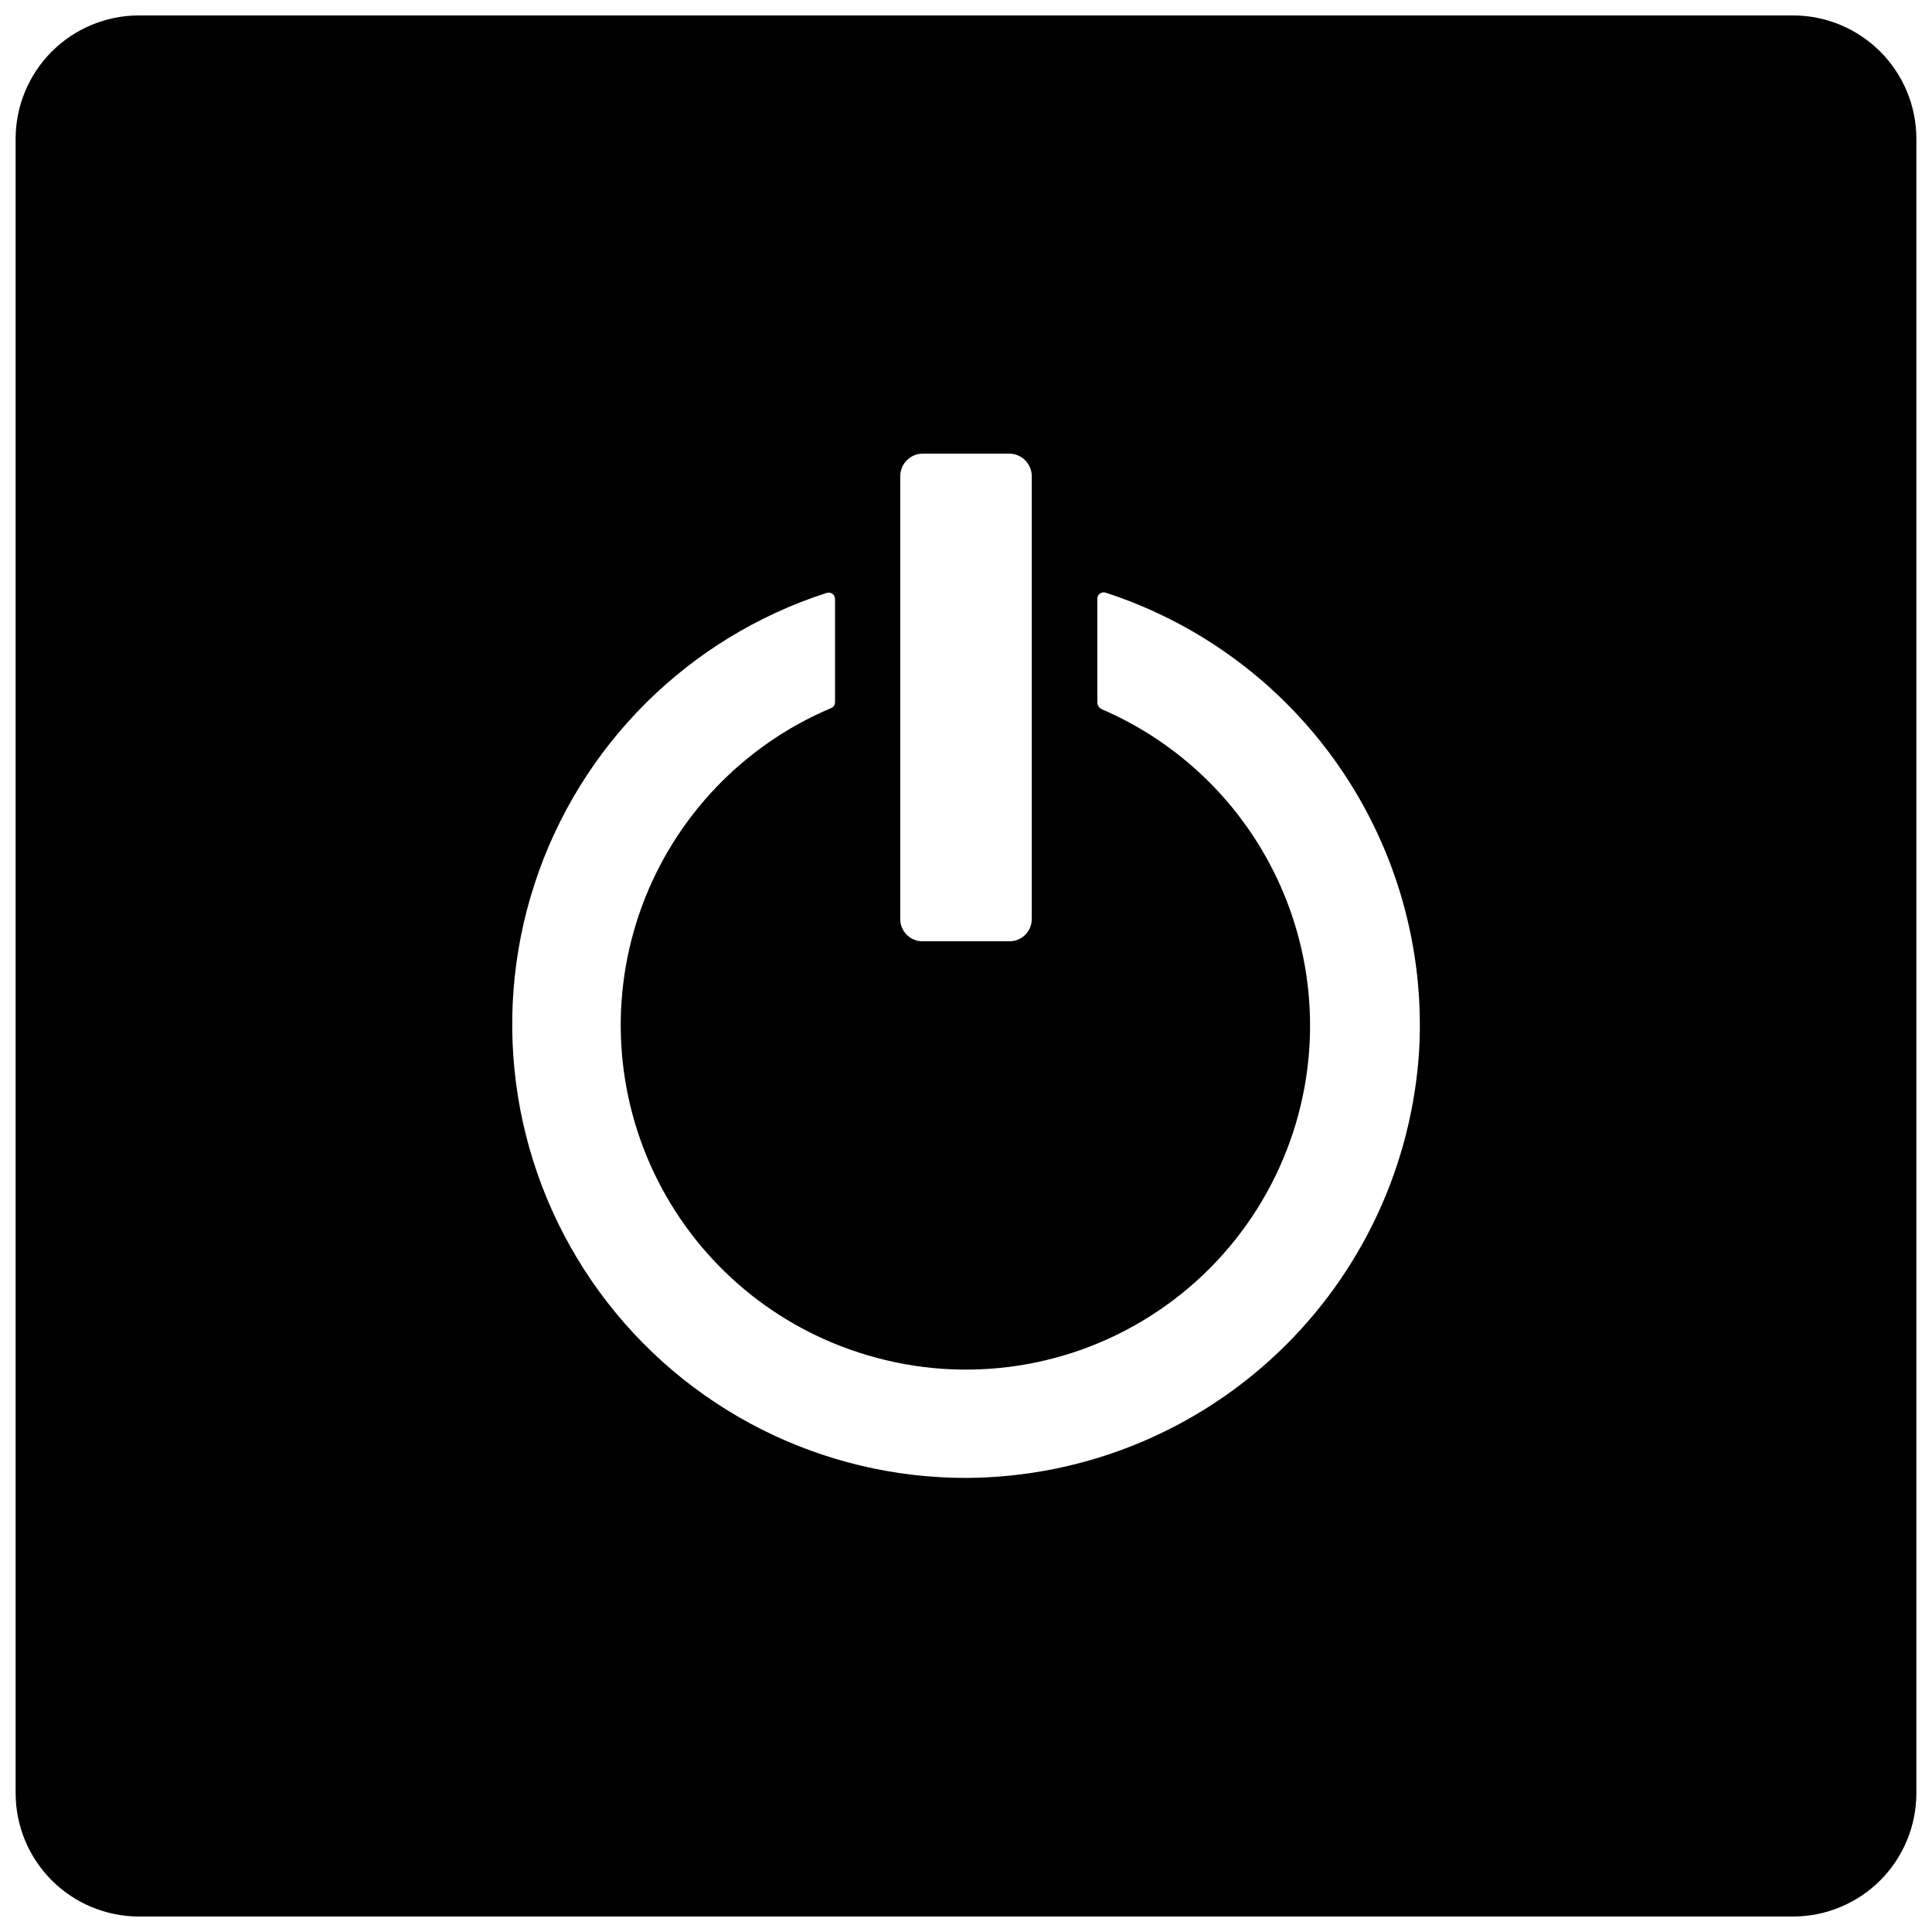 <?xml version="1.0" encoding="UTF-8"?>
<!-- Uploaded to: ICON Repo, www.svgrepo.com, Generator: ICON Repo Mixer Tools -->
<svg width="800px" height="800px" version="1.1" viewBox="144 144 512 512" xmlns="http://www.w3.org/2000/svg">
 <defs>
  <clipPath id="a">
   <path d="m148.09 148.09h503.81v503.81h-503.81z"/>
  </clipPath>
 </defs>
 <g clip-path="url(#a)">
  <path d="m619.25 148.09h-438.5c-8.656 0.023-16.953 3.481-23.062 9.613-6.113 6.129-9.547 14.434-9.547 23.09v438.4c0 8.66 3.434 16.961 9.547 23.094 6.109 6.129 14.406 9.586 23.062 9.609h438.5c8.66-0.023 16.953-3.481 23.066-9.609 6.113-6.133 9.543-14.434 9.543-23.094v-438.4c0-8.656-3.43-16.961-9.543-23.09-6.113-6.133-14.406-9.59-23.066-9.613zm-99.137 273.86c-1.801 30.602-15.168 59.375-37.391 80.488-22.227 21.117-51.645 32.992-82.301 33.223-38.559 0.168-74.852-18.18-97.582-49.328-22.73-31.148-29.129-71.312-17.207-107.98s40.715-65.391 77.414-77.215c0.531-0.191 1.121-0.102 1.574 0.238 0.449 0.336 0.703 0.879 0.668 1.441v27.191c0.043 0.746-0.414 1.434-1.121 1.68-23.23 9.828-41.352 28.836-50.062 52.508-8.707 23.676-7.219 49.898 4.106 72.434 11.328 22.539 31.484 39.379 55.676 46.516 26.152 7.812 54.43 3.5 77.062-11.754 22.637-15.25 37.25-39.84 39.828-67.012 1.812-19.215-2.512-38.508-12.348-55.109-9.84-16.605-24.684-29.664-42.406-37.301-0.707-0.316-1.176-1-1.215-1.773v-27.66c0.035-0.508 0.297-0.969 0.715-1.262 0.418-0.289 0.945-0.375 1.434-0.23 25.234 8.191 47.062 24.477 62.098 46.34 15.035 21.859 22.438 48.07 21.059 74.566zm-137.54-34.387v-117.36c-0.004-3.266 2.617-5.93 5.887-5.981h23.078c3.266 0.051 5.887 2.715 5.887 5.981v117.36c0 3.254-2.637 5.887-5.887 5.887h-23.078c-3.254 0-5.887-2.633-5.887-5.887z"/>
 </g>
</svg>